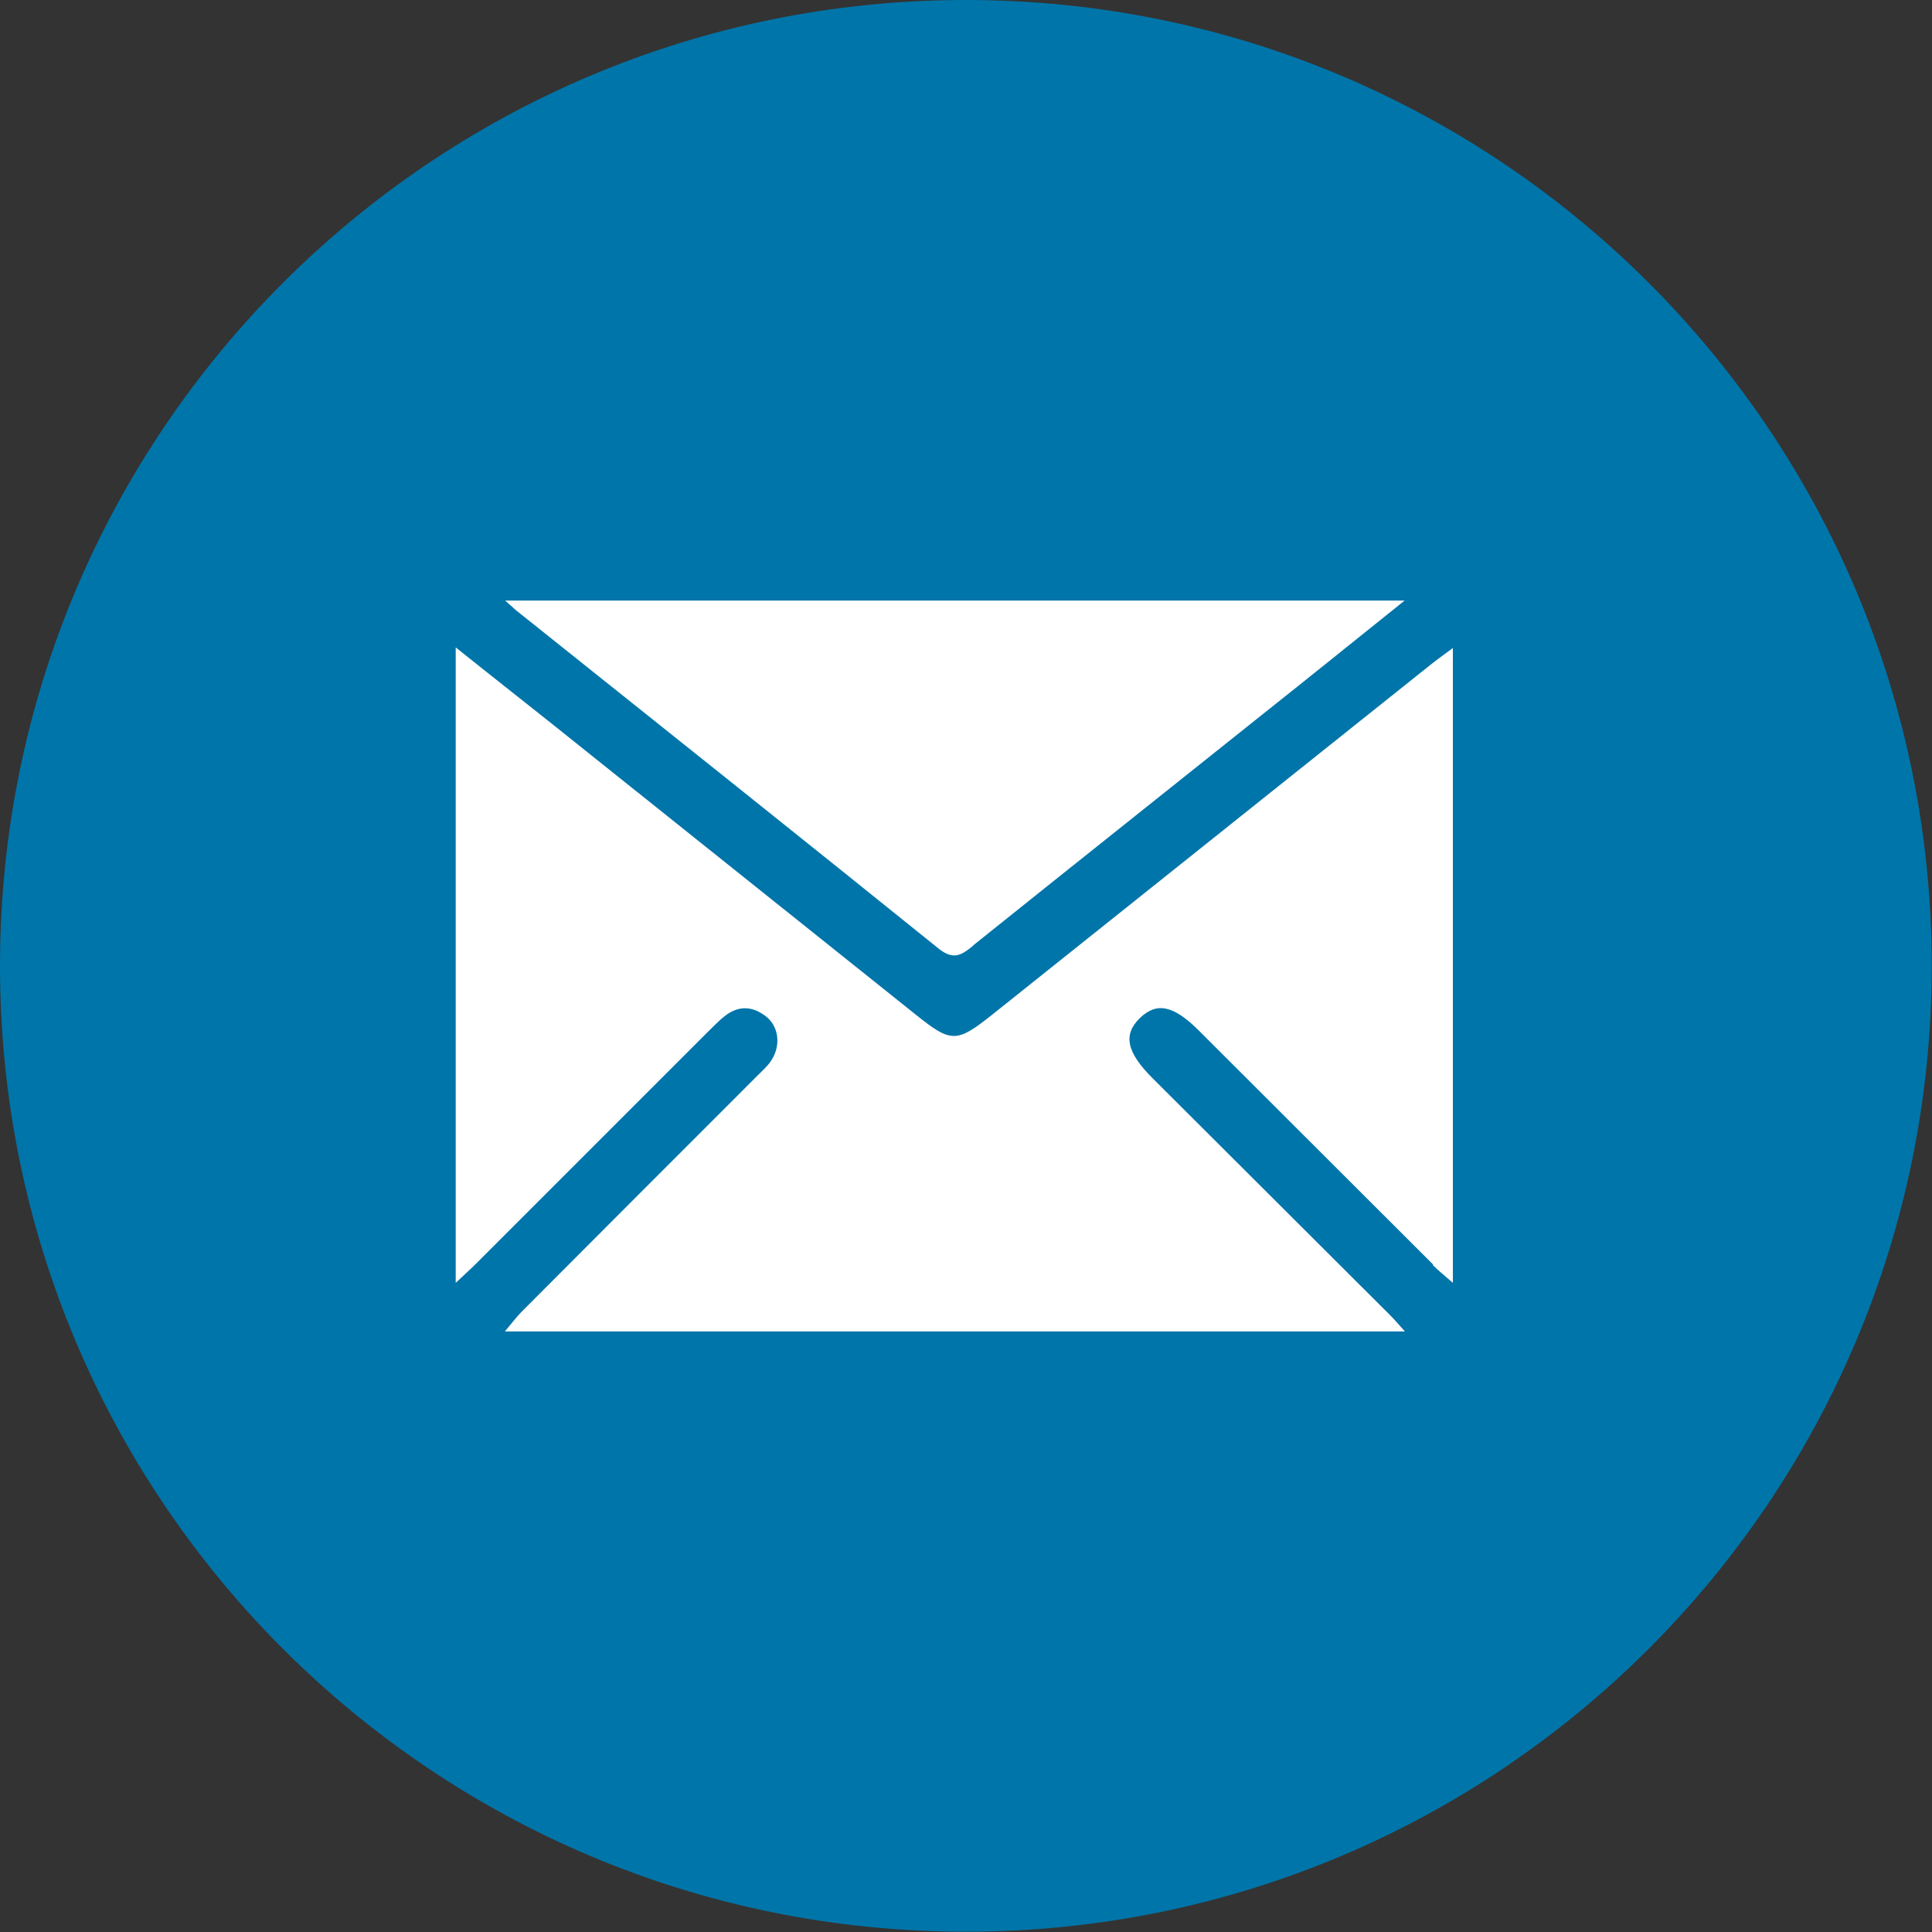 <?xml version="1.0" encoding="UTF-8"?><svg id="_レイヤー_2" xmlns="http://www.w3.org/2000/svg" viewBox="0 0 66.01 66.01"><rect x="0" y="0" width="66.01" height="66.01" fill="#333333" stroke="none"/><defs><style>.cls-1{fill:#fff;}.cls-1,.cls-2{fill-rule:evenodd;}.cls-2{fill:#0075a9;}</style></defs><g id="_レイヤー_1-2"><path class="cls-2" d="m33,0c18.23,0,33,14.78,33,33s-14.78,33-33,33S0,51.23,0,33,14.78,0,33,0Z"/><path class="cls-1" d="m48.97,43.21c-2.57-2.56-5.13-5.13-7.7-7.69-.11-.11-.22-.22-.33-.33-.85-.84-1.42-.96-1.99-.41-.59.57-.46,1.17.43,2.06,2.7,2.69,5.4,5.39,8.1,8.08.15.15.29.31.52.57h-30.75c.21-.25.37-.46.55-.65,2.69-2.7,5.39-5.4,8.08-8.09.15-.15.32-.3.44-.47.36-.5.31-1.16-.11-1.52-.46-.38-.95-.43-1.44-.05-.22.17-.41.38-.61.57-2.63,2.63-5.26,5.26-7.89,7.89-.19.19-.4.38-.7.66v-21.71c1.55,1.24,3.01,2.38,4.45,3.54,3.75,3,7.51,6,11.26,9,1.22.98,1.4.98,2.63,0,4.99-3.98,9.98-7.97,14.97-11.95.21-.17.44-.33.76-.57v21.69c-.26-.23-.49-.41-.69-.61Zm-15.72-10.9c-.39.32-.67.51-1.18.1-4.8-3.87-9.62-7.71-14.44-11.56-.09-.08-.18-.16-.37-.33h30.73c-1.7,1.36-3.28,2.64-4.87,3.9-3.29,2.63-6.59,5.25-9.88,7.89Z"/></g></svg>